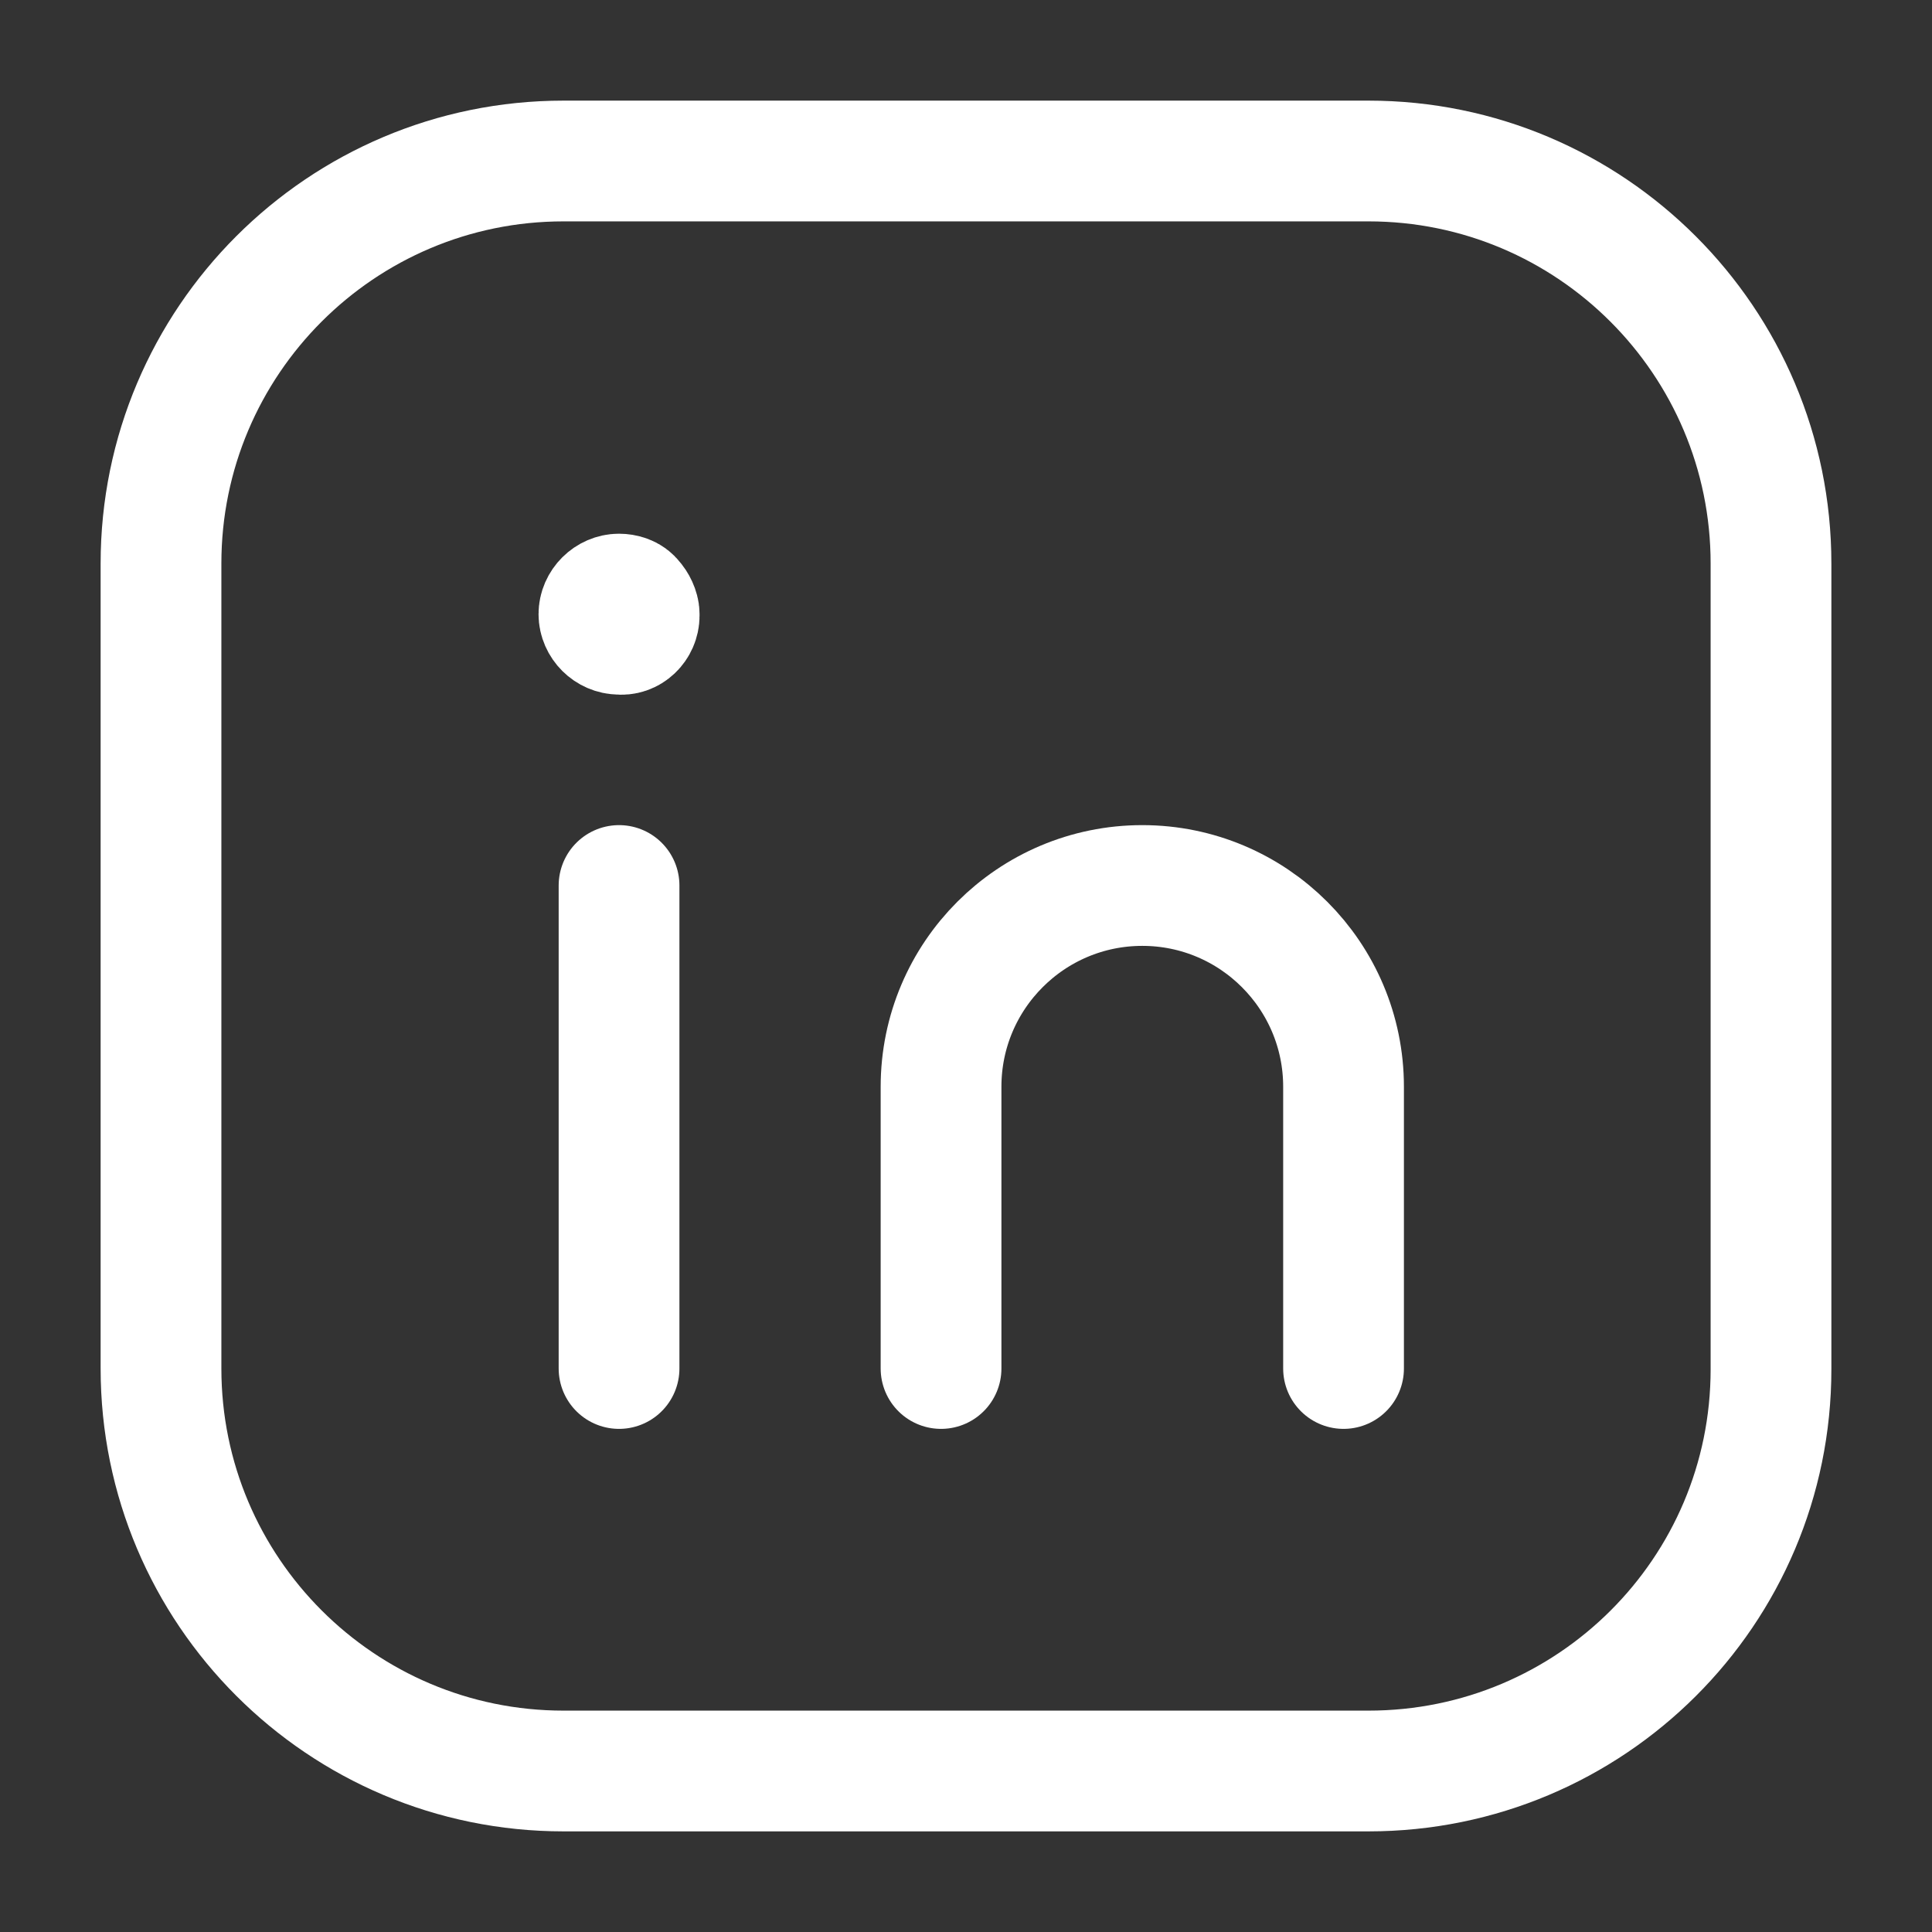 <svg xmlns="http://www.w3.org/2000/svg" width="24" height="24" viewBox="0 0 24 24" fill="none"><rect x="0" y="0" width="24" height="24" fill="#333333" stroke="none"/><g clip-path="url(#clip0_4482_11515)"><path d="M7 2H17C19.76 2 22 4.24 22 7V17.01C22 19.77 19.76 22 17 22H7C4.24 22 2 19.76 2 17V7C2 4.24 4.24 2 7 2Z" stroke="#fff" stroke-width="1.5" stroke-linecap="round" stroke-linejoin="round"></path><path d="M7.69 11V17" stroke="#fff" stroke-width="1.5" stroke-linecap="round" stroke-linejoin="round"></path><path d="M11.69 17V13.5C11.69 12.12 12.81 11 14.19 11C15.57 11 16.69 12.12 16.69 13.5V17" stroke="#fff" stroke-width="1.5" stroke-linecap="round" stroke-linejoin="round"></path><path d="M7.94 7.648C7.94 7.782 7.825 7.897 7.69 7.878C7.556 7.878 7.44 7.763 7.44 7.629C7.44 7.495 7.556 7.38 7.69 7.38C7.748 7.38 7.825 7.399 7.864 7.456C7.902 7.495 7.94 7.571 7.94 7.629" stroke="#fff" stroke-width="1.5" stroke-linecap="round" stroke-linejoin="round"></path></g><defs><clipPath id="clip0_4482_11515"><rect width="24" height="24" fill="none"></rect></clipPath></defs></svg>